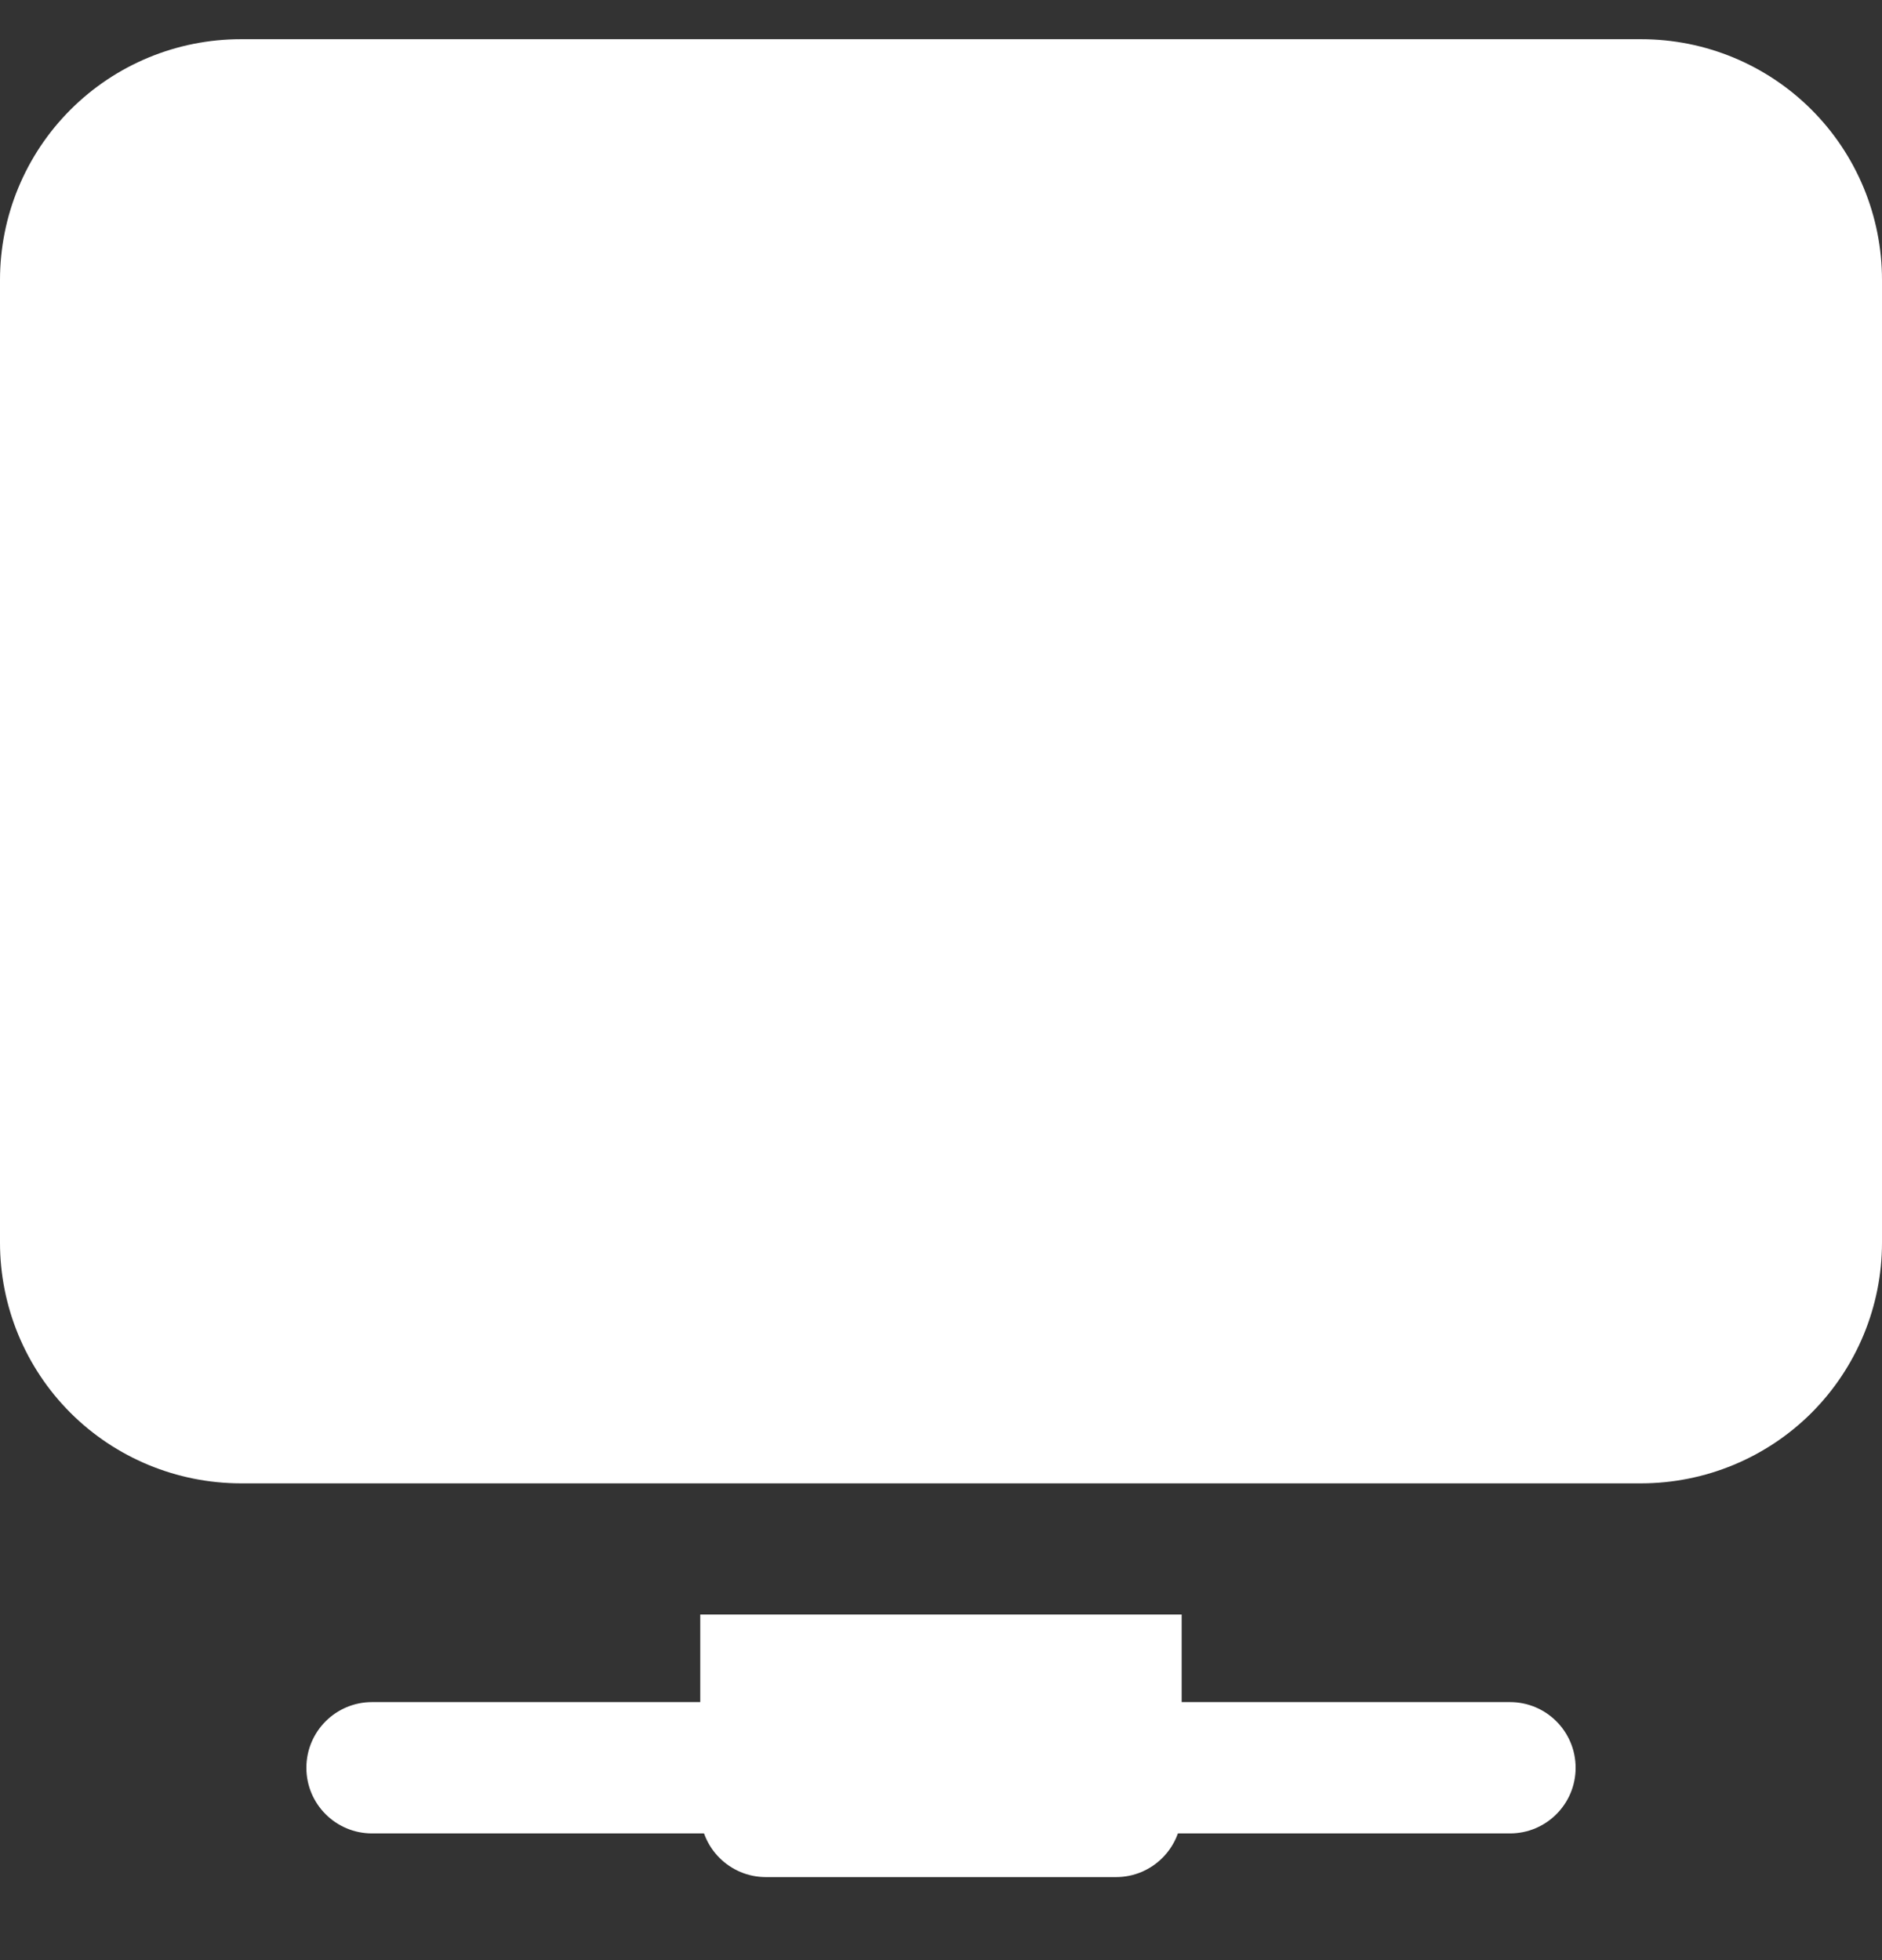 <svg width="24" height="25" viewBox="0 0 24 25" fill="none" xmlns="http://www.w3.org/2000/svg">
<rect x="0" y="0" width="24" height="25" fill="#333333" stroke="none"/>
<g clip-path="url(#clip0_1610_31512)">
<path fill-rule="evenodd" clip-rule="evenodd" d="M24 3.57V15.849C24 16.663 23.676 17.444 23.101 18.02C22.525 18.595 21.744 18.918 20.93 18.919H3.07C2.256 18.918 1.475 18.595 0.899 18.02C0.323 17.444 0 16.663 0 15.849L0 3.57C0 2.756 0.323 1.975 0.899 1.399C1.475 0.823 2.256 0.5 3.07 0.5H20.93C21.744 0.5 22.525 0.823 23.101 1.399C23.677 1.975 24 2.756 24 3.57ZM19.256 21.709C19.718 21.709 20.093 22.084 20.093 22.547C20.093 23.009 19.718 23.384 19.256 23.384H4.744C4.282 23.384 3.907 23.009 3.907 22.547C3.907 22.084 4.282 21.709 4.744 21.709H19.256Z" fill="white"/>
<path fill-rule="evenodd" clip-rule="evenodd" d="M15.069 20.592V23.104C15.069 23.566 14.694 23.941 14.232 23.941H9.767C9.305 23.941 8.93 23.566 8.93 23.104V20.592H15.069Z" fill="white"/>
</g>
<defs>
<clipPath id="clip0_1610_31512">
<rect width="24" height="24" fill="white" transform="translate(0 0.5)"/>
</clipPath>
</defs>
</svg>
